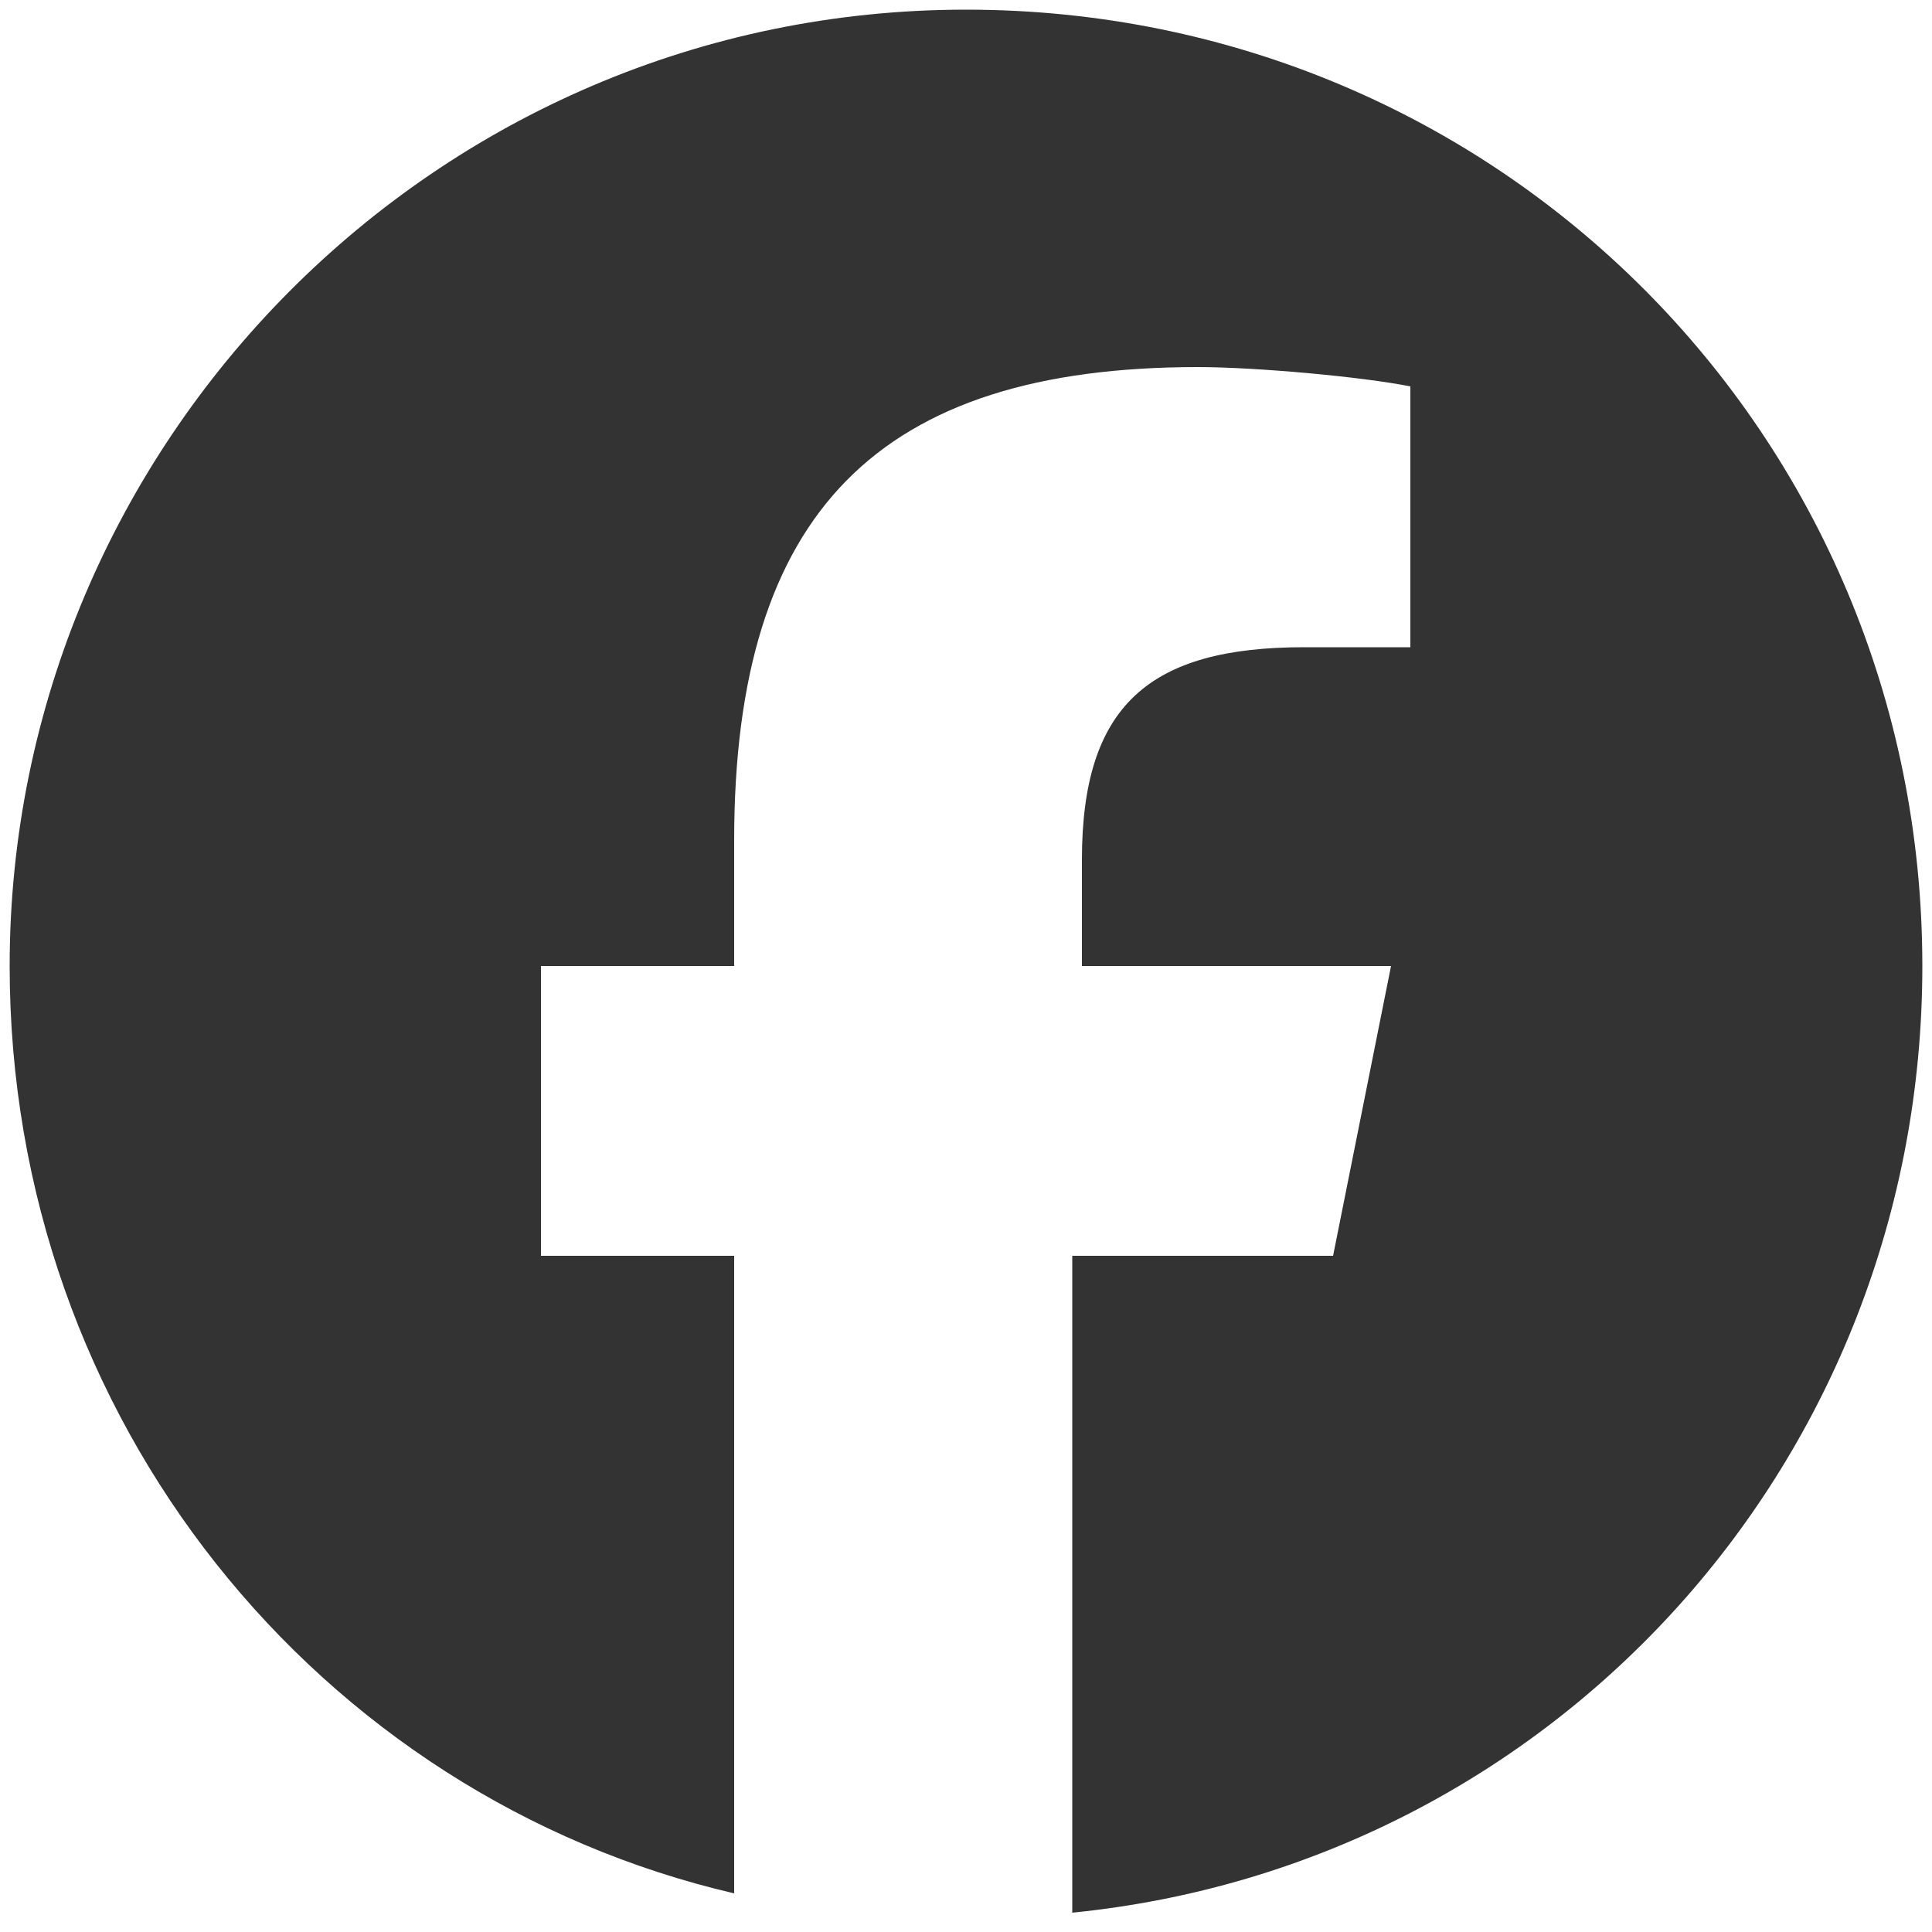 <?xml version="1.0" encoding="utf-8"?>
<!-- Generator: Adobe Illustrator 28.1.0, SVG Export Plug-In . SVG Version: 6.00 Build 0)  -->
<svg version="1.1" id="レイヤー_1" xmlns="http://www.w3.org/2000/svg" xmlns:xlink="http://www.w3.org/1999/xlink" x="0px"
	 y="0px" viewBox="0 0 20 20" style="enable-background:new 0 0 20 20;" xml:space="preserve">
<style type="text/css">
	.st0{fill:#333333;}
</style>
<path id="Initiator" class="st0" d="M19.9,10c0-5.5-4.4-9.9-9.9-9.9S0.1,4.6,0.1,10c0,4.7,3.2,8.6,7.5,9.6v-6.6h-2v-3h2V8.7
	c0-3.4,1.5-4.9,4.8-4.9c0.6,0,1.7,0.1,2.2,0.2v2.7c-0.2,0-0.6,0-1.1,0c-1.6,0-2.3,0.6-2.3,2.2V10h3.2l-0.6,3h-2.7v6.8
	C16.1,19.3,19.9,15.1,19.9,10z"/>
</svg>
